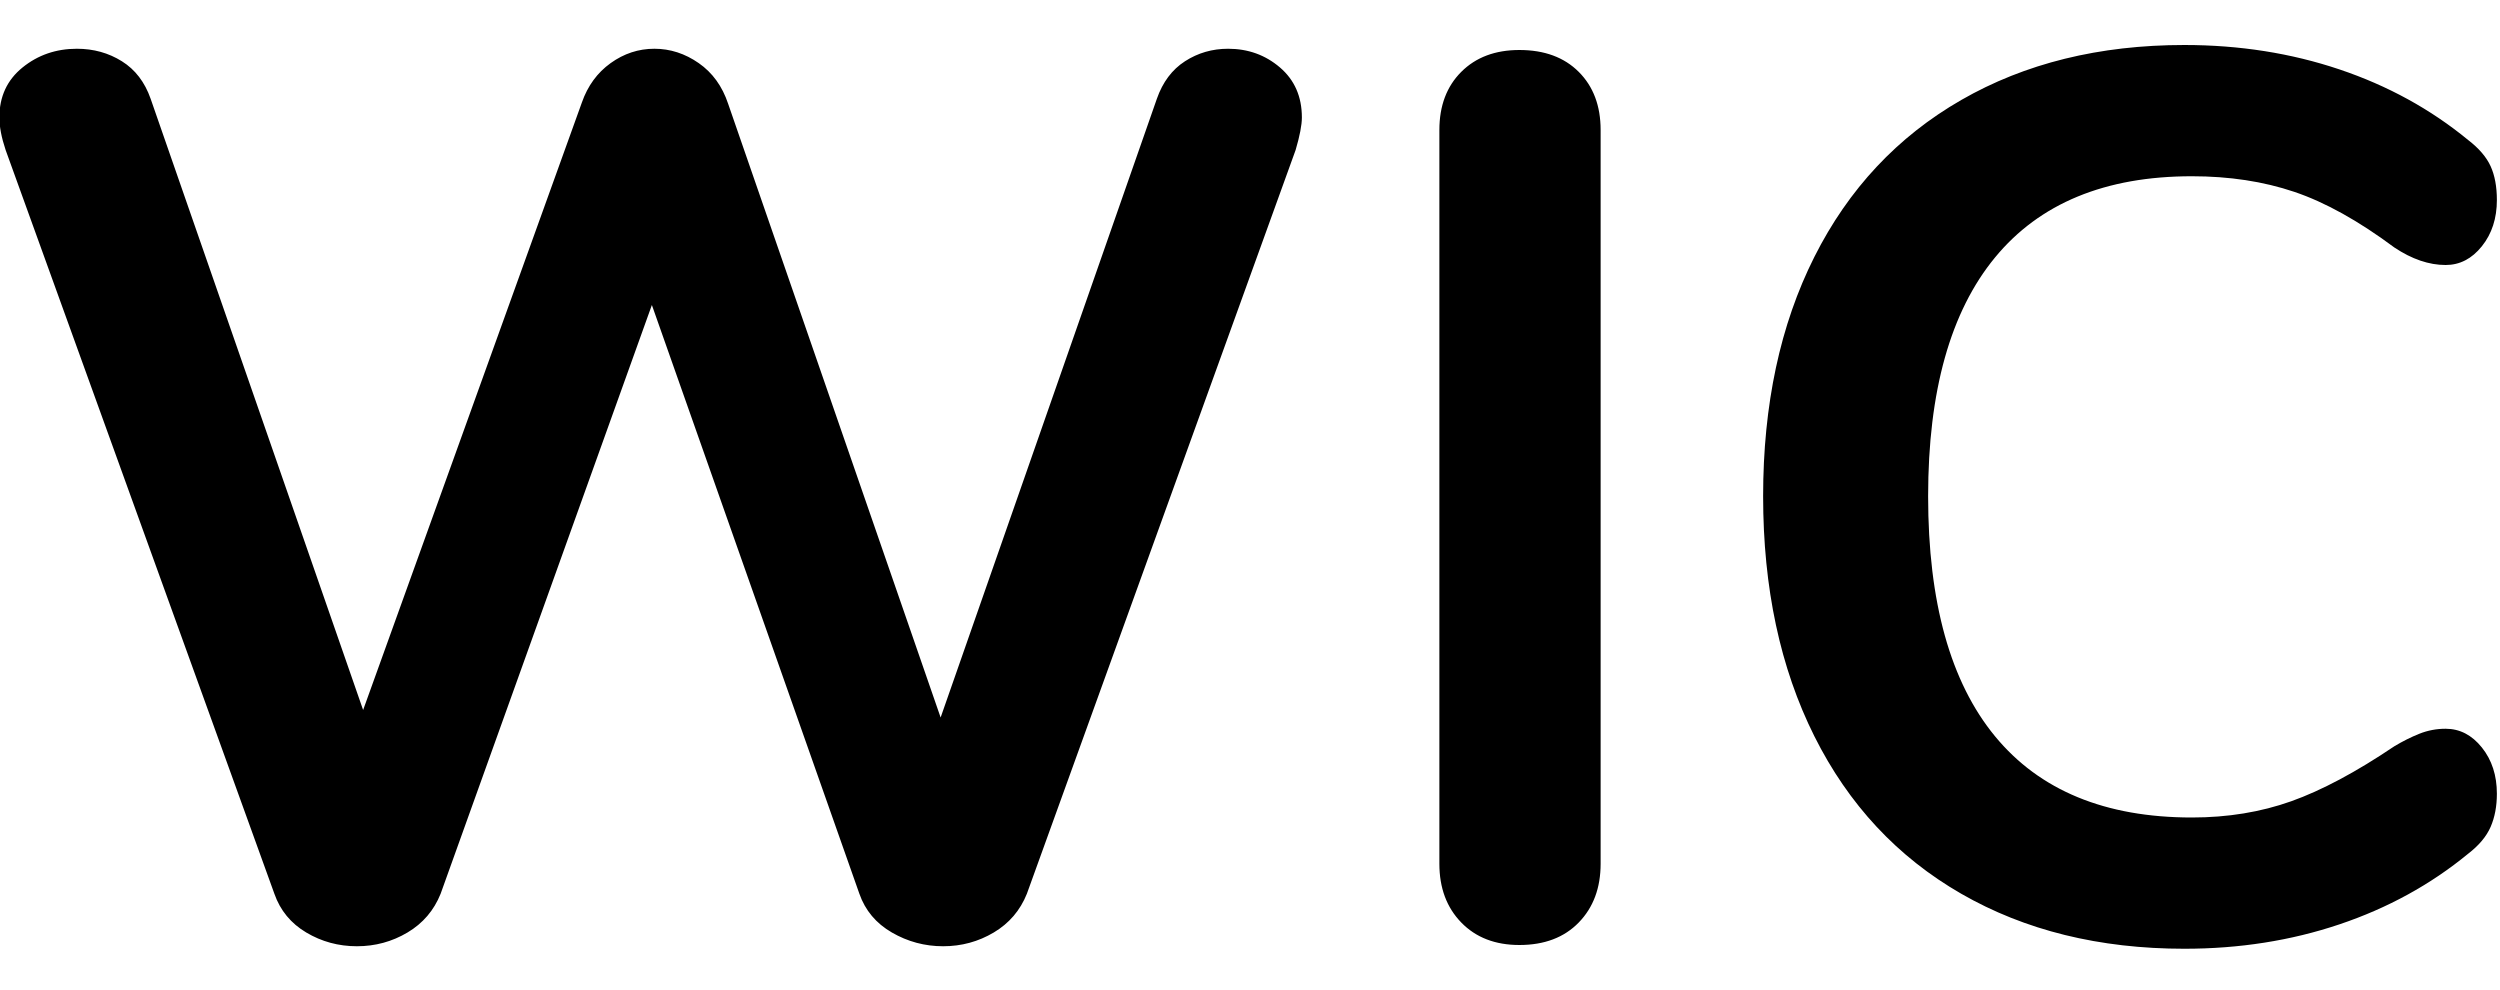 <?xml version="1.0" encoding="UTF-8"?>
<svg width="48px" height="19px" viewBox="0 0 48 19" version="1.1" xmlns="http://www.w3.org/2000/svg" xmlns:xlink="http://www.w3.org/1999/xlink">
    <title>icon-WIC</title>
    <g id="Home" stroke="none" stroke-width="1" fill="none" fill-rule="evenodd">
        <path d="M18.108,18.168 C18.46,18.168 18.784,18.08 19.08,17.904 C19.376,17.728 19.588,17.48 19.716,17.16 L19.716,17.16 L24.876,2.88 C24.956,2.608 24.996,2.4 24.996,2.256 C24.996,1.856 24.856,1.536 24.576,1.296 C24.296,1.056 23.964,0.936 23.58,0.936 C23.276,0.936 23,1.016 22.752,1.176 C22.504,1.336 22.324,1.576 22.212,1.896 L22.212,1.896 L18.06,13.776 L13.98,1.992 C13.868,1.656 13.68,1.396 13.416,1.212 C13.152,1.028 12.868,0.936 12.564,0.936 C12.26,0.936 11.98,1.028 11.724,1.212 C11.468,1.396 11.284,1.648 11.172,1.968 L11.172,1.968 L6.972,13.632 L2.892,1.896 C2.78,1.576 2.596,1.336 2.34,1.176 C2.084,1.016 1.796,0.936 1.476,0.936 C1.076,0.936 0.728,1.056 0.432,1.296 C0.136,1.536 -0.012,1.856 -0.012,2.256 C-0.012,2.432 0.028,2.64 0.108,2.88 L0.108,2.88 L5.268,17.16 C5.38,17.48 5.584,17.728 5.88,17.904 C6.176,18.08 6.5,18.168 6.852,18.168 C7.204,18.168 7.528,18.08 7.824,17.904 C8.12,17.728 8.332,17.48 8.46,17.16 L8.46,17.16 L12.516,5.856 L16.5,17.16 C16.612,17.48 16.82,17.728 17.124,17.904 C17.428,18.08 17.756,18.168 18.108,18.168 Z M29.172,18.144 C29.652,18.144 30.032,18 30.312,17.712 C30.592,17.424 30.732,17.048 30.732,16.584 L30.732,16.584 L30.732,2.496 C30.732,2.032 30.592,1.66 30.312,1.38 C30.032,1.1 29.652,0.96 29.172,0.96 C28.708,0.96 28.336,1.1 28.056,1.38 C27.776,1.66 27.636,2.032 27.636,2.496 L27.636,2.496 L27.636,16.584 C27.636,17.048 27.776,17.424 28.056,17.712 C28.336,18 28.708,18.144 29.172,18.144 Z M41.94,18.216 C42.996,18.216 43.988,18.06 44.916,17.748 C45.844,17.436 46.668,16.984 47.388,16.392 C47.596,16.232 47.74,16.06 47.82,15.876 C47.9,15.692 47.94,15.48 47.94,15.24 C47.94,14.888 47.844,14.592 47.652,14.352 C47.46,14.112 47.228,13.992 46.956,13.992 C46.78,13.992 46.612,14.024 46.452,14.088 C46.292,14.152 46.132,14.232 45.972,14.328 C45.236,14.824 44.576,15.176 43.992,15.384 C43.408,15.592 42.772,15.696 42.084,15.696 C40.42,15.696 39.16,15.176 38.304,14.136 C37.448,13.096 37.02,11.56 37.02,9.528 C37.02,7.512 37.448,5.984 38.304,4.944 C39.16,3.904 40.42,3.384 42.084,3.384 C42.804,3.384 43.46,3.484 44.052,3.684 C44.644,3.884 45.284,4.24 45.972,4.752 C46.308,4.976 46.636,5.088 46.956,5.088 C47.228,5.088 47.46,4.968 47.652,4.728 C47.844,4.488 47.94,4.192 47.94,3.84 C47.94,3.584 47.9,3.368 47.82,3.192 C47.74,3.016 47.596,2.848 47.388,2.688 C46.668,2.096 45.844,1.644 44.916,1.332 C43.988,1.02 42.996,0.864 41.94,0.864 C40.308,0.864 38.88,1.216 37.656,1.92 C36.432,2.624 35.492,3.628 34.836,4.932 C34.18,6.236 33.852,7.768 33.852,9.528 C33.852,11.288 34.18,12.824 34.836,14.136 C35.492,15.448 36.432,16.456 37.656,17.16 C38.88,17.864 40.308,18.216 41.94,18.216 Z" id="icon-WIC" fill="#000000" fill-rule="nonzero"></path>
    </g>
</svg>